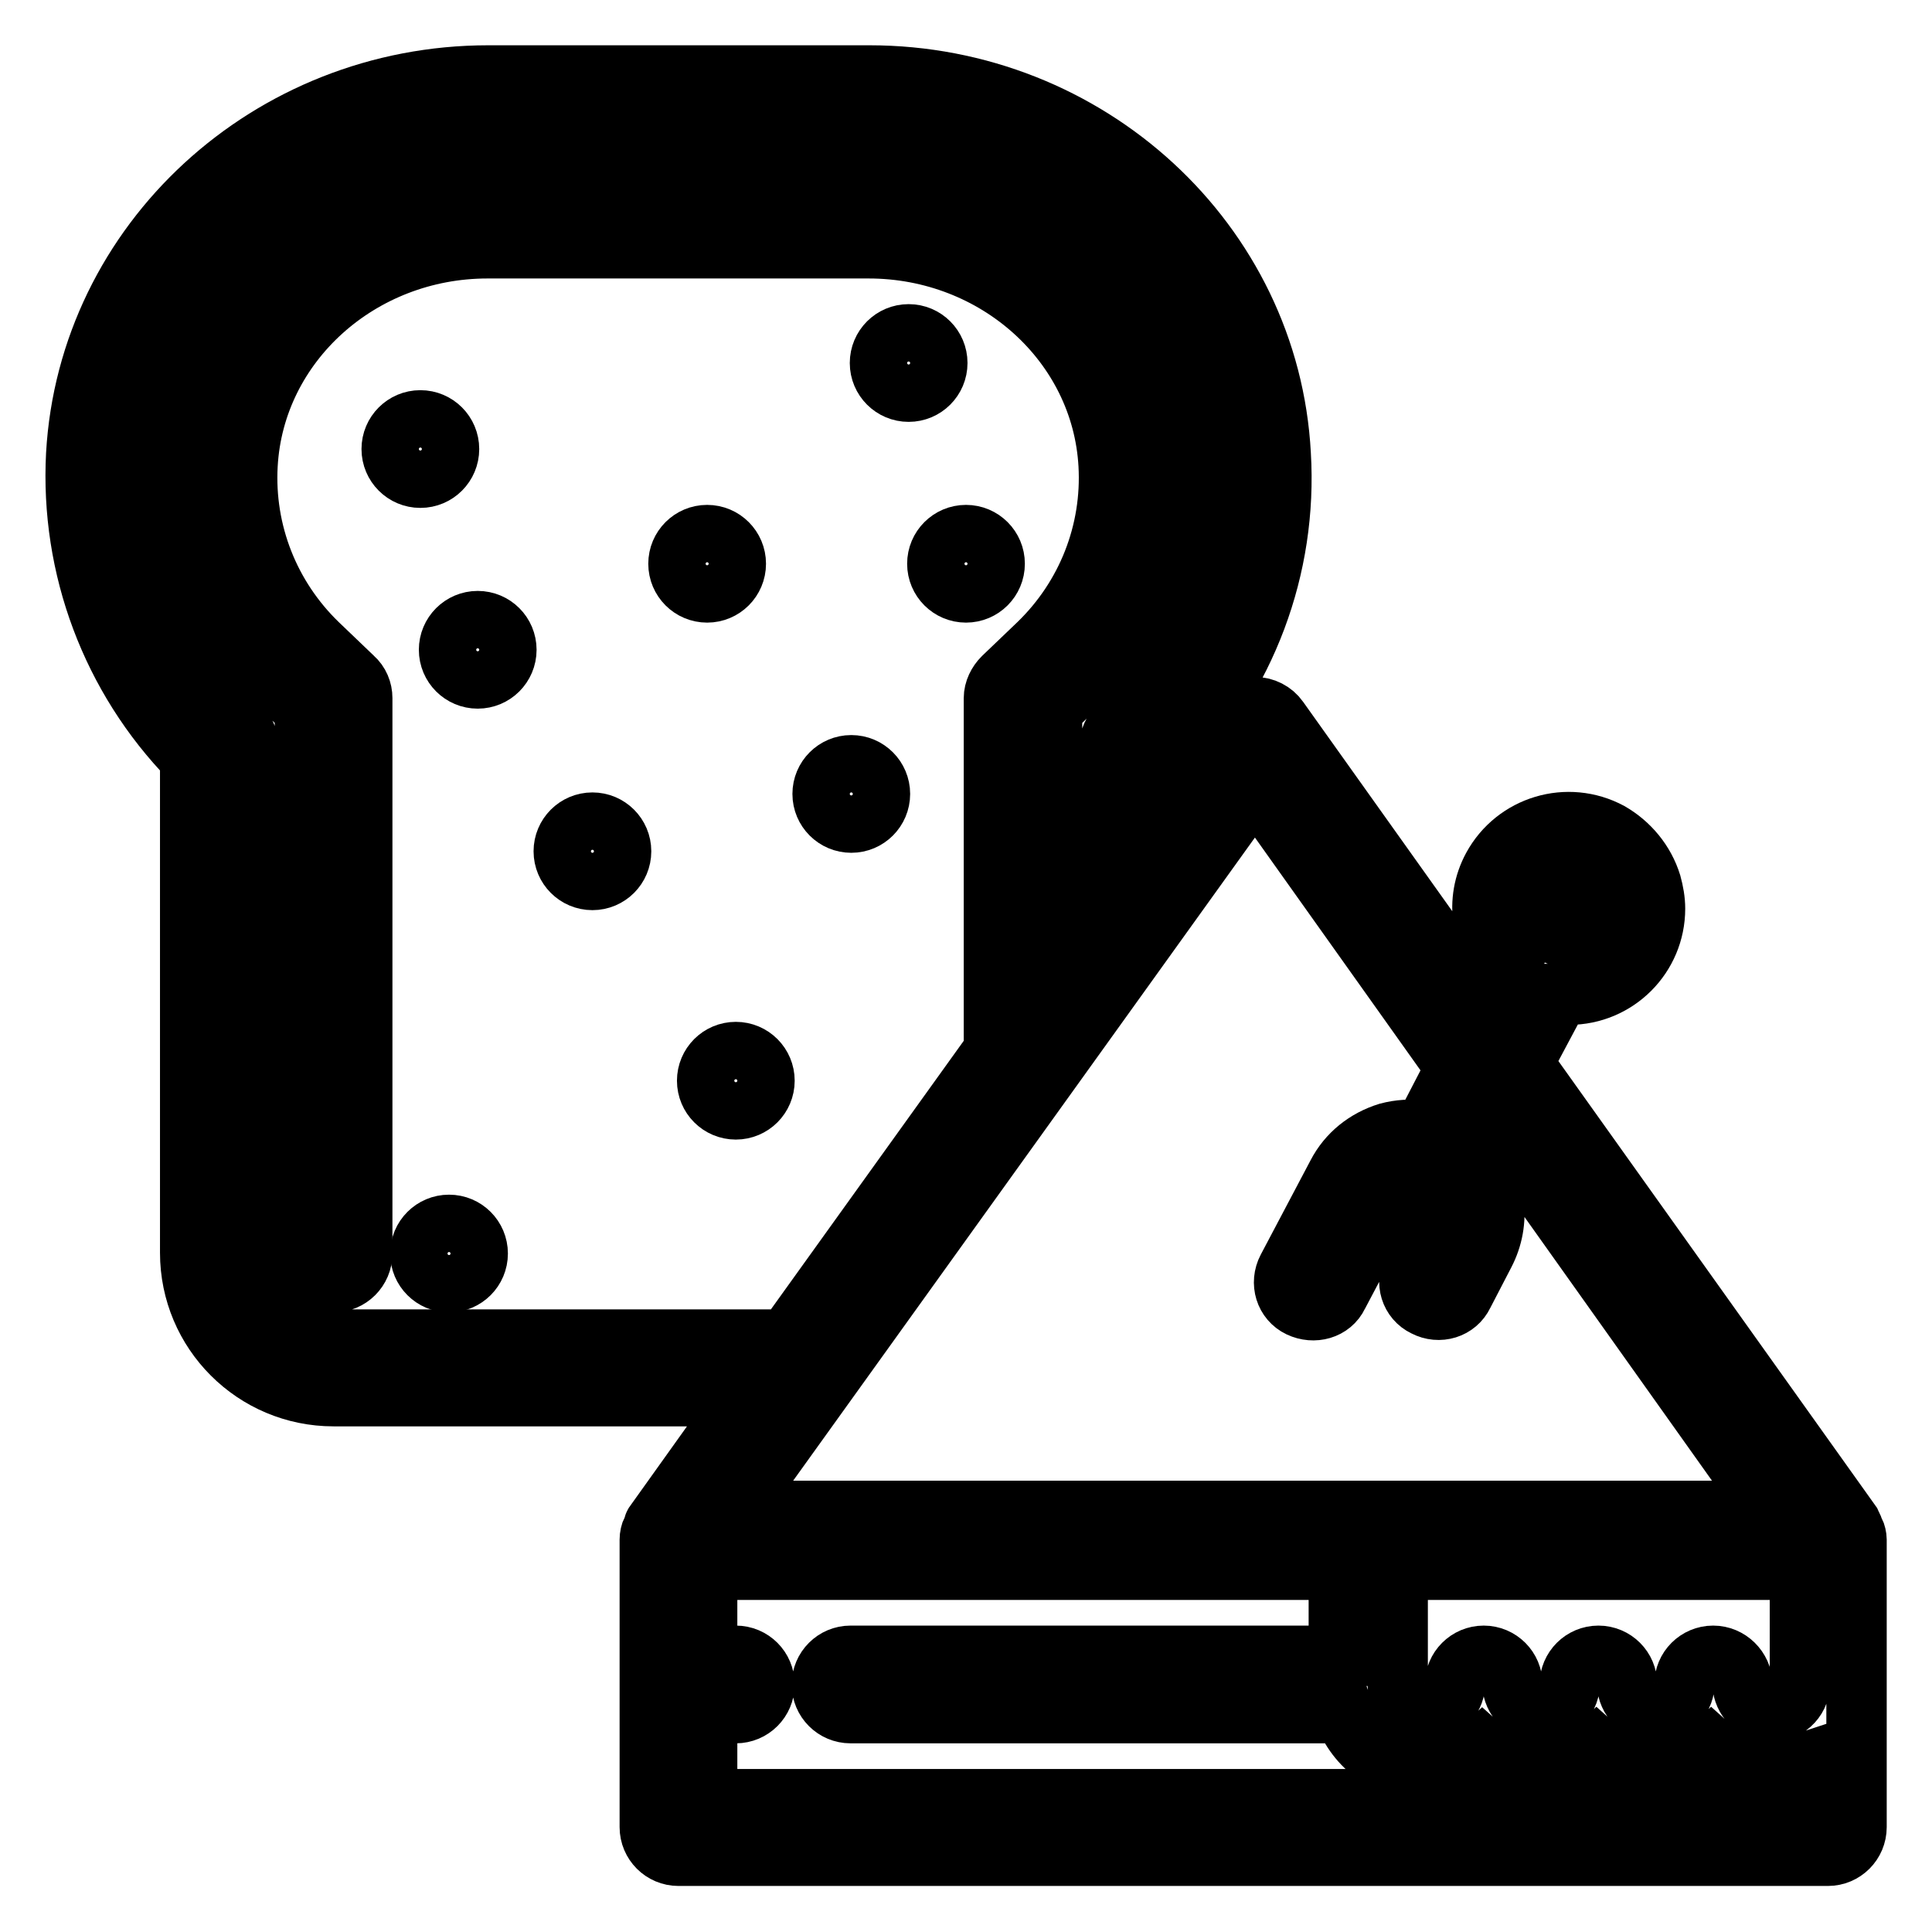 <?xml version="1.0" encoding="utf-8"?>
<!-- Svg Vector Icons : http://www.onlinewebfonts.com/icon -->
<!DOCTYPE svg PUBLIC "-//W3C//DTD SVG 1.1//EN" "http://www.w3.org/Graphics/SVG/1.1/DTD/svg11.dtd">
<svg version="1.1" xmlns="http://www.w3.org/2000/svg" xmlns:xlink="http://www.w3.org/1999/xlink" x="0px" y="0px" viewBox="0 0 256 256" enable-background="new 0 0 256 256" xml:space="preserve">
<g> <path stroke-width="8" fill-opacity="0" stroke="#000000"  d="M51.9,59.5c0,2.1,1.7,3.8,3.8,3.8s3.8-1.7,3.8-3.8s-1.7-3.8-3.8-3.8S51.9,57.4,51.9,59.5z"/> <path stroke-width="8" fill-opacity="0" stroke="#000000"  d="M116.6,48.1c0,2.1,1.7,3.8,3.8,3.8s3.8-1.7,3.8-3.8s-1.7-3.8-3.8-3.8S116.6,46,116.6,48.1z"/> <path stroke-width="8" fill-opacity="0" stroke="#000000"  d="M89.9,74.7c0,2.1,1.7,3.8,3.8,3.8c2.1,0,3.8-1.7,3.8-3.8s-1.7-3.8-3.8-3.8C91.6,70.9,89.9,72.6,89.9,74.7z" /> <path stroke-width="8" fill-opacity="0" stroke="#000000"  d="M93.7,143.2c0,2.1,1.7,3.8,3.8,3.8s3.8-1.7,3.8-3.8c0-2.1-1.7-3.8-3.8-3.8S93.7,141.1,93.7,143.2z"/> <path stroke-width="8" fill-opacity="0" stroke="#000000"  d="M109,105.2c0,2.1,1.7,3.8,3.8,3.8c2.1,0,3.8-1.7,3.8-3.8s-1.7-3.8-3.8-3.8C110.7,101.4,109,103.1,109,105.2 z"/> <path stroke-width="8" fill-opacity="0" stroke="#000000"  d="M74.7,112.8c0,2.1,1.7,3.8,3.8,3.8s3.8-1.7,3.8-3.8c0-2.1-1.7-3.8-3.8-3.8S74.7,110.7,74.7,112.8z"/> <path stroke-width="8" fill-opacity="0" stroke="#000000"  d="M55.7,166.1c0,2.1,1.7,3.8,3.8,3.8s3.8-1.7,3.8-3.8c0-2.1-1.7-3.8-3.8-3.8S55.7,164,55.7,166.1z"/> <path stroke-width="8" fill-opacity="0" stroke="#000000"  d="M124.2,74.7c0,2.1,1.7,3.8,3.8,3.8c2.1,0,3.8-1.7,3.8-3.8s-1.7-3.8-3.8-3.8 C125.9,70.9,124.2,72.6,124.2,74.7z"/> <path stroke-width="8" fill-opacity="0" stroke="#000000"  d="M59.5,86.1c0,2.1,1.7,3.8,3.8,3.8c2.1,0,3.8-1.7,3.8-3.8s-1.7-3.8-3.8-3.8C61.2,82.3,59.5,84,59.5,86.1z"/> <path stroke-width="8" fill-opacity="0" stroke="#000000"  d="M245.7,202.8c-0.1-0.1-0.1-0.3-0.2-0.4c-0.1-0.2-0.1-0.3-0.2-0.5l-43.5-61l4.9-9.2c0.4,0,0.8,0.1,1.2,0.1 c6.3,0,11.4-5.1,11.4-11.4c0-1.1-0.2-2.2-0.5-3.3c-0.9-2.9-2.9-5.3-5.5-6.8c-5.6-3-12.5-0.9-15.5,4.6c-2.4,4.4-1.6,9.8,2,13.4 l-2.9,5.6l-27.5-38.6c-0.7-1-1.9-1.6-3.1-1.6h0c-1.2,0-2.4,0.6-3.1,1.6l-8.6,11.9v-6.7c10.5-10.7,16-25.3,15.1-40.3 C168.2,32.1,144.2,10,115.2,10H64.7c-29,0-53,22.1-54.6,50.2c-0.8,15,4.7,29.6,15.1,40.3v65.5c0,10.5,8.5,19,19,19h54.6l-12,16.8 c-0.1,0.1-0.2,0.3-0.2,0.5c-0.1,0.1-0.1,0.3-0.2,0.4c-0.2,0.4-0.3,0.9-0.3,1.3v38.1c0,2.1,1.7,3.8,3.8,3.8h152.3 c2.1,0,3.8-1.7,3.8-3.8v-38.1C246,203.7,245.9,203.2,245.7,202.8z M204.6,118.6c1.1-1.8,3.4-2.4,5.2-1.3c1.7,1,2.3,3.1,1.5,4.9 c-1,1.8-3.3,2.5-5.2,1.6C204.3,122.7,203.6,120.4,204.6,118.6z M227,219.4c-2.1,0-3.8,1.7-3.8,3.8c-0.1,2.1-1.9,3.7-4,3.6 c-2-0.1-3.5-1.7-3.6-3.6c0-2.1-1.7-3.8-3.8-3.8c-2.1,0-3.8,1.7-3.8,3.8c-0.1,2.1-1.9,3.7-4,3.6c-2-0.1-3.5-1.7-3.6-3.6 c0-2.1-1.7-3.8-3.8-3.8c-2.1,0-3.8,1.7-3.8,3.8c-0.1,2.1-1.9,3.7-4,3.6c-2-0.1-3.5-1.7-3.6-3.6v-15.2h53.3v15.2 c-0.1,2.1-1.9,3.7-4,3.6c-2-0.1-3.5-1.7-3.6-3.6C230.8,221.1,229.1,219.4,227,219.4z M166.3,104.1l26.6,37.4l-4.3,8.3 c-1.6-0.2-3.2-0.1-4.7,0.3c-2.9,0.9-5.3,2.8-6.7,5.5l-6.6,12.5c-1,1.9-0.3,4.2,1.6,5.1s4.2,0.3,5.1-1.6l6.6-12.5 c0.4-0.8,1.2-1.5,2.1-1.8c0.9-0.3,1.8-0.2,2.6,0.3c1.7,1,2.4,3.2,1.4,5l-2.8,5.4c-1,1.9-0.3,4.2,1.6,5.1c1.9,1,4.2,0.3,5.1-1.6 l2.8-5.4c2.2-4.2,1.6-9.3-1.6-12.8l2.6-5l36.9,51.9H97.3L166.3,104.1z M44.3,177.5c-6.3,0-11.4-5.1-11.4-11.4V98.9 c0-1-0.4-2-1.2-2.7C22,87,16.9,74,17.7,60.7c1.3-24.1,22-43.1,47-43.1h50.5c25,0,45.6,18.9,47,43.1c0.7,13.3-4.4,26.3-14,35.5 c-0.7,0.7-1.2,1.7-1.2,2.7v19l-7.6,10.6V94.1l3.5-3.4c8-7.7,12.3-18.5,11.7-29.6c-1.1-20.1-18.4-35.9-39.4-35.9H64.7 c-21,0-38.3,15.8-39.4,35.9C24.7,72.2,28.9,83,36.9,90.7l3.5,3.4v72c0,2.1,1.7,3.8,3.8,3.8c2.1,0,3.8-1.7,3.8-3.8V92.5 c0-1-0.4-2-1.2-2.7l-4.7-4.5c-6.4-6.2-9.8-14.8-9.3-23.7c0.9-16.1,14.9-28.7,31.8-28.7h50.5c16.9,0,30.9,12.6,31.8,28.7 c0.5,8.9-2.9,17.5-9.3,23.7l-4.7,4.5c-0.7,0.7-1.2,1.7-1.2,2.7v46.7l-27.5,38.3H44.3z M93.7,238.4V227h3.8c2.1,0,3.8-1.7,3.8-3.8 c0-2.1-1.7-3.8-3.8-3.8h-3.8v-11.4h83.7v11.4h-64.7c-2.1,0-3.8,1.7-3.8,3.8c0,2.1,1.7,3.8,3.8,3.8h65.4c1.6,4.5,5.9,7.6,10.7,7.6 c2.8,0,5.5-1.1,7.6-3c2,1.8,4.7,3,7.6,3s5.6-1.1,7.6-3c2,1.8,4.7,3,7.6,3c2.9,0,5.6-1.1,7.6-3c2,1.8,4.7,3,7.6,3 c1.3,0,2.6-0.3,3.8-0.7v4.5H93.7z"/></g>
</svg>